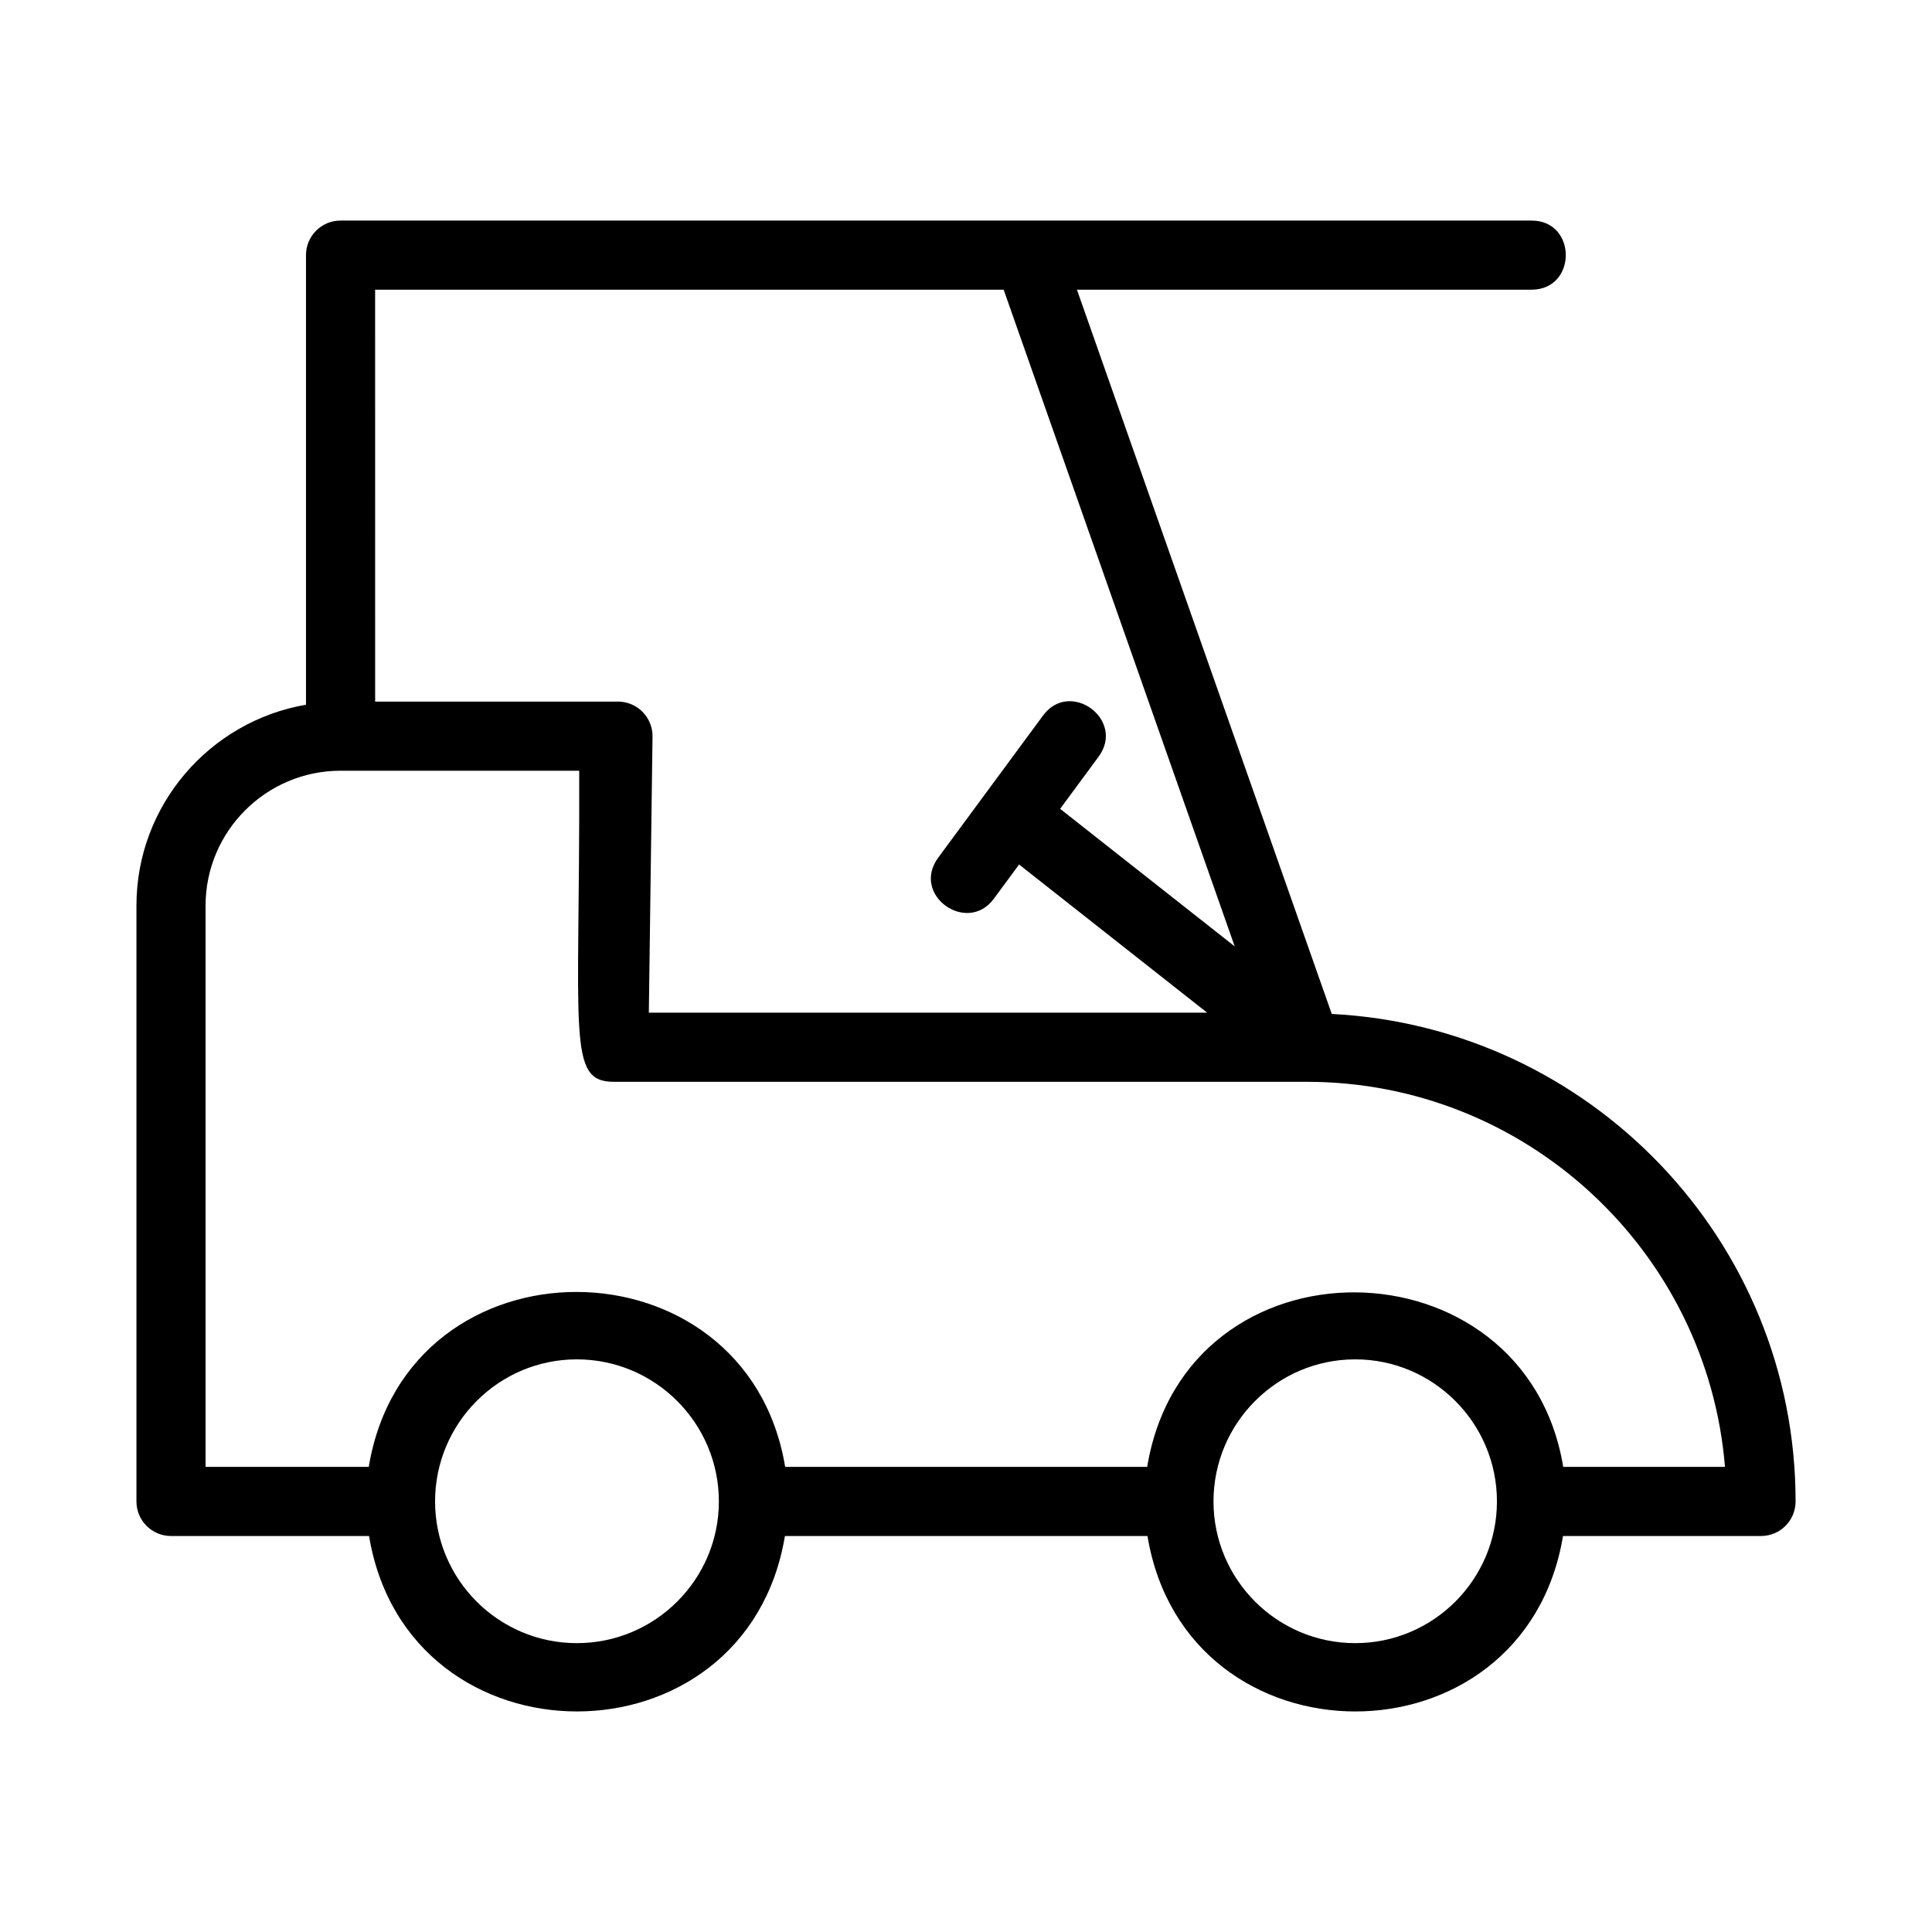 <?xml version="1.0" encoding="UTF-8"?>
<!-- Uploaded to: ICON Repo, www.iconrepo.com, Generator: ICON Repo Mixer Tools -->
<svg fill="#000000" width="800px" height="800px" version="1.1" viewBox="144 144 512 512" xmlns="http://www.w3.org/2000/svg">
 <path d="m496.93 412.7-67.531-191.93h120.46c12.113 0 12.129-18.32 0-18.32h-315.61c-5.059 0-9.16 4.102-9.16 9.16v119.15c-25.469 4.371-44.93 26.559-44.93 53.258v157.88c0 5.059 4.102 9.16 9.16 9.16h52.484c10.285 61.977 99.898 62.004 110.21 0h96.078c10.277 61.938 99.816 62.051 110.12 0h52.48c5.059 0 9.16-4.102 9.16-9.16 0-69.191-54.578-125.72-122.92-129.19zm-253.52-191.93h166.57l61.23 174.03-46.262-36.453 10.195-13.824c7.199-9.762-7.578-20.637-14.742-10.879l-27.766 37.652c-7.289 9.883 7.652 20.492 14.742 10.879l6.691-9.074 49.832 39.262-147.95 0.004 0.977-73.16c0.066-5.125-4.078-9.281-9.16-9.281h-64.348zm53.449 358.68c-20.707 0-37.559-16.848-37.559-37.559 0-20.758 16.848-37.648 37.559-37.648 20.758 0 37.648 16.891 37.648 37.648 0 20.711-16.891 37.559-37.648 37.559zm206.29 0c-20.707 0-37.559-16.848-37.559-37.559 0-20.758 16.848-37.648 37.559-37.648 20.707 0 37.555 16.891 37.555 37.648 0 20.711-16.848 37.559-37.555 37.559zm55.125-46.715c-10.086-60.977-99.945-62.344-110.26 0h-95.938c-10.195-61.492-100.07-62.121-110.35 0h-43.25v-148.71c0-19.727 16.047-35.773 35.773-35.773h63.25c0.203 70.164-3.305 82.441 9.16 82.441h183.66c58.23 0 106.16 44.996 110.82 102.05z"/>
</svg>